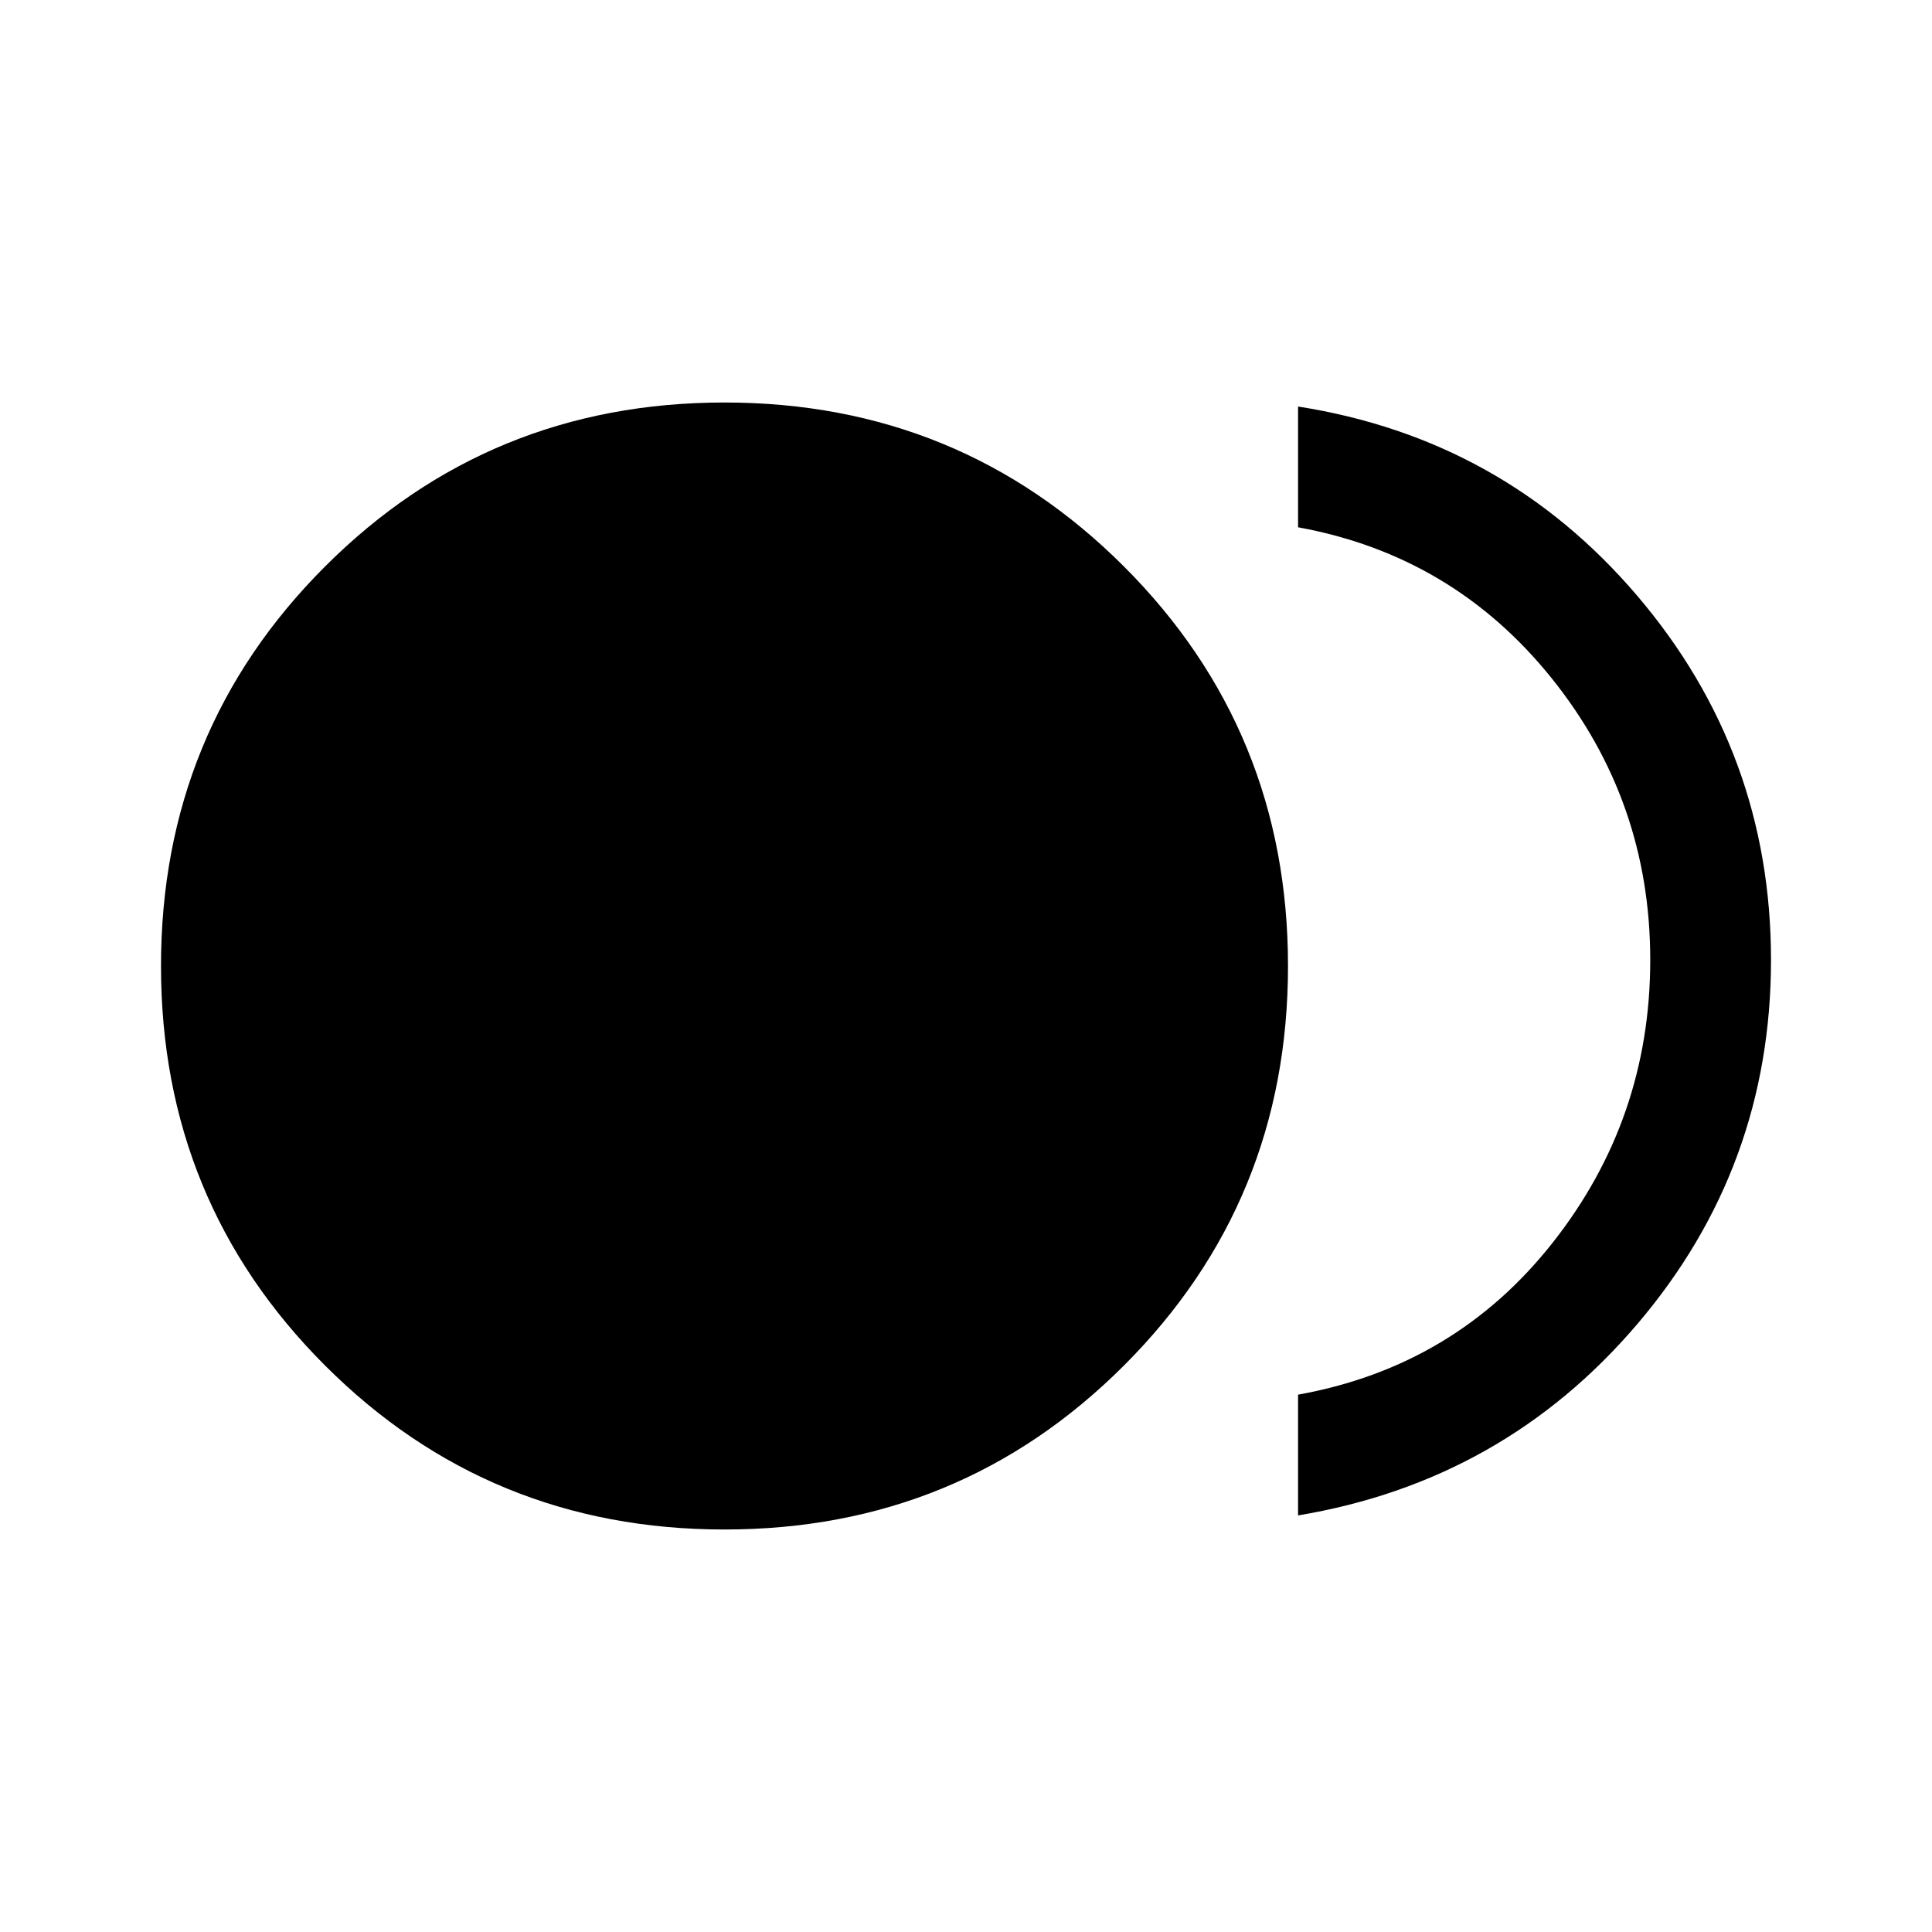 <svg xmlns="http://www.w3.org/2000/svg" width="48" height="48" viewBox="0 -960 960 960"><path d="M360-200q-117 0-198.5-81.5T80-480q0-117 81.5-198.5T360-760q117 0 198.5 81.5T640-480q0 117-81.5 198.5T360-200Zm285-7v-60q78-14 126.5-75.5T820-483q0-79-49-140t-126-75v-60q102 16 168.5 94T880-483q0 103-66.5 181T645-207Z"/></svg>